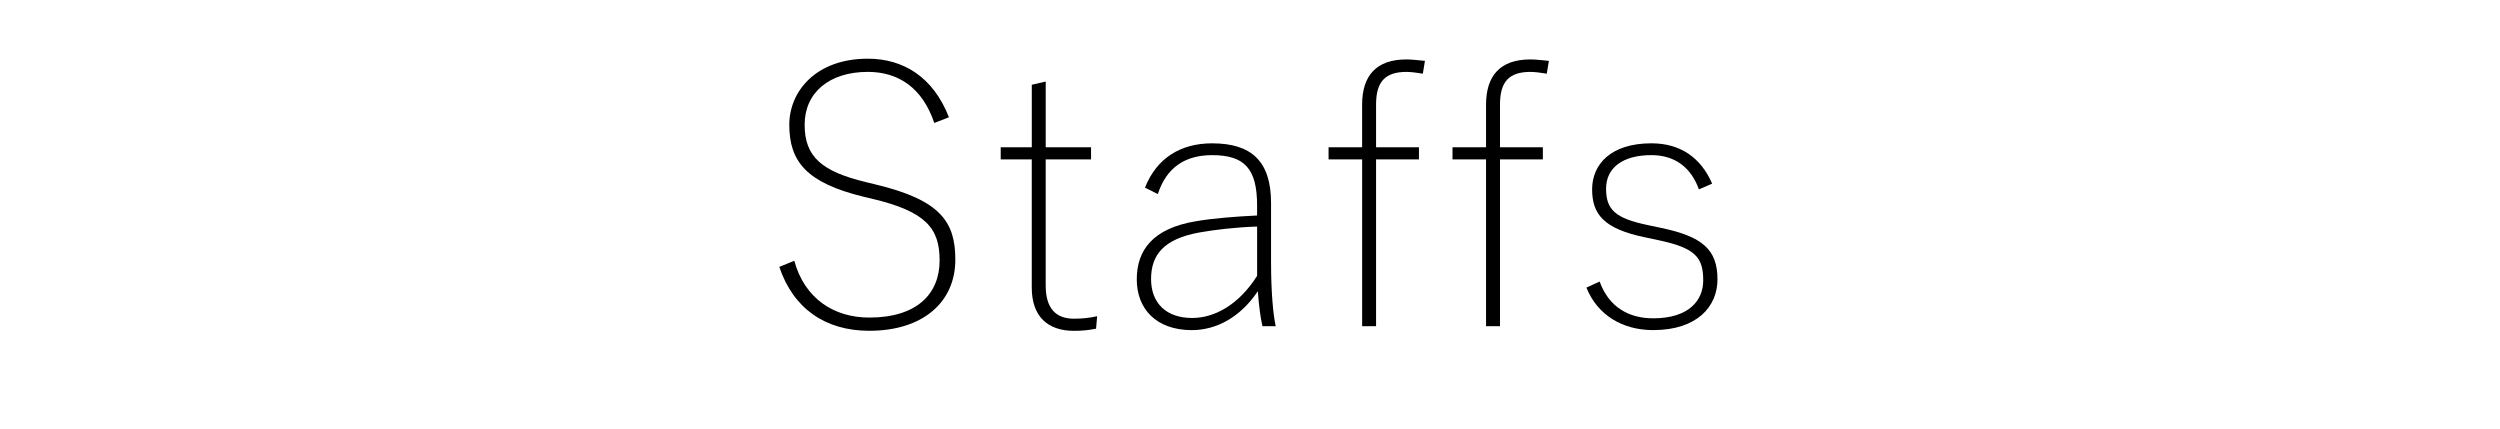 <?xml version="1.0" encoding="utf-8"?>
<!-- Generator: Adobe Illustrator 15.0.2, SVG Export Plug-In  -->
<!DOCTYPE svg PUBLIC "-//W3C//DTD SVG 1.1//EN" "http://www.w3.org/Graphics/SVG/1.1/DTD/svg11.dtd">
<svg version="1.1"
	 xmlns="http://www.w3.org/2000/svg" xmlns:xlink="http://www.w3.org/1999/xlink" xmlns:a="http://ns.adobe.com/AdobeSVGViewerExtensions/3.0/"
	 x="0px" y="0px" width="105px" height="18px" viewBox="-32.73 -2.465 105 18"
	 overflow="visible" enable-background="new -32.73 -2.465 105 18" xml:space="preserve">
<defs>
</defs>
<path d="M6.51,2.7c-0.495-1.471-1.5-2.146-2.79-2.146c-1.62,0-2.655,0.87-2.655,2.22S1.785,4.739,3.66,5.189L4.035,5.28
	c2.76,0.659,3.359,1.59,3.359,3.164c0,1.77-1.35,2.984-3.615,2.984c-1.859,0-3.194-0.944-3.779-2.684l0.63-0.256
	c0.435,1.59,1.665,2.385,3.149,2.385c2.01,0,2.955-1.004,2.955-2.399c0-1.351-0.57-2.056-2.85-2.595L3.57,5.805
	C1.14,5.22,0.42,4.319,0.42,2.774C0.42,1.38,1.529,0,3.72,0c1.485,0,2.745,0.765,3.405,2.46L6.51,2.7z"/>
<path d="M11.189,3.72h1.905v0.51h-1.905v5.295c0,0.975,0.436,1.395,1.186,1.395c0.33,0,0.645-0.029,0.975-0.104l-0.045,0.524
	c-0.314,0.061-0.57,0.09-0.93,0.09c-1.096,0-1.771-0.6-1.771-1.814V4.229H9.3V3.72h1.305V1.095l0.585-0.135V3.72z"/>
<path d="M15.359,5.415c0.495-1.245,1.5-1.86,2.82-1.86c1.635,0,2.475,0.735,2.475,2.505v2.46c0,1.319,0.09,2.22,0.195,2.715h-0.555
	c-0.09-0.375-0.15-0.87-0.195-1.47c-0.734,1.095-1.74,1.635-2.775,1.635c-1.515,0-2.31-0.915-2.31-2.13
	c0-1.229,0.675-2.146,2.49-2.444c0.704-0.121,1.62-0.195,2.564-0.24v-0.42c0-1.561-0.54-2.115-1.89-2.115
	c-1.141,0-1.92,0.525-2.279,1.635L15.359,5.415z M20.069,7.05c-0.899,0.029-1.8,0.135-2.46,0.255
	c-1.439,0.271-1.994,0.915-1.994,1.95c0,1.004,0.629,1.635,1.725,1.635c0.93,0,1.949-0.54,2.729-1.77V7.05z"/>
<path d="M27.029,0.63c-0.255-0.045-0.51-0.075-0.689-0.075c-0.885,0-1.275,0.405-1.275,1.365v1.8h1.801v0.51h-1.801v7.005h-0.585
	V4.229H23.07V3.72h1.409V1.935c0-1.229,0.601-1.904,1.86-1.904c0.195,0,0.465,0.029,0.779,0.06L27.029,0.63z"/>
<path d="M32.234,0.63c-0.256-0.045-0.51-0.075-0.69-0.075c-0.885,0-1.274,0.405-1.274,1.365v1.8h1.8v0.51h-1.8v7.005h-0.586V4.229
	h-1.409V3.72h1.409V1.935c0-1.229,0.601-1.904,1.86-1.904c0.195,0,0.466,0.029,0.78,0.06L32.234,0.63z"/>
<path d="M38.624,5.489c-0.315-0.885-0.975-1.439-1.995-1.439c-1.215,0-1.904,0.54-1.904,1.41c0,0.885,0.39,1.244,1.755,1.529
	l0.569,0.12c1.695,0.36,2.355,0.886,2.355,2.16c0,1.14-0.855,2.13-2.7,2.13c-1.29,0-2.34-0.63-2.805-1.785l0.556-0.255
	c0.389,1.08,1.229,1.545,2.249,1.545c1.515,0,2.101-0.765,2.101-1.59c0-0.96-0.315-1.364-1.891-1.694l-0.57-0.121
	c-1.725-0.359-2.205-0.975-2.205-2.01c0-1.05,0.781-1.935,2.49-1.935c1.2,0,2.07,0.585,2.551,1.694L38.624,5.489z"/>
</svg>
